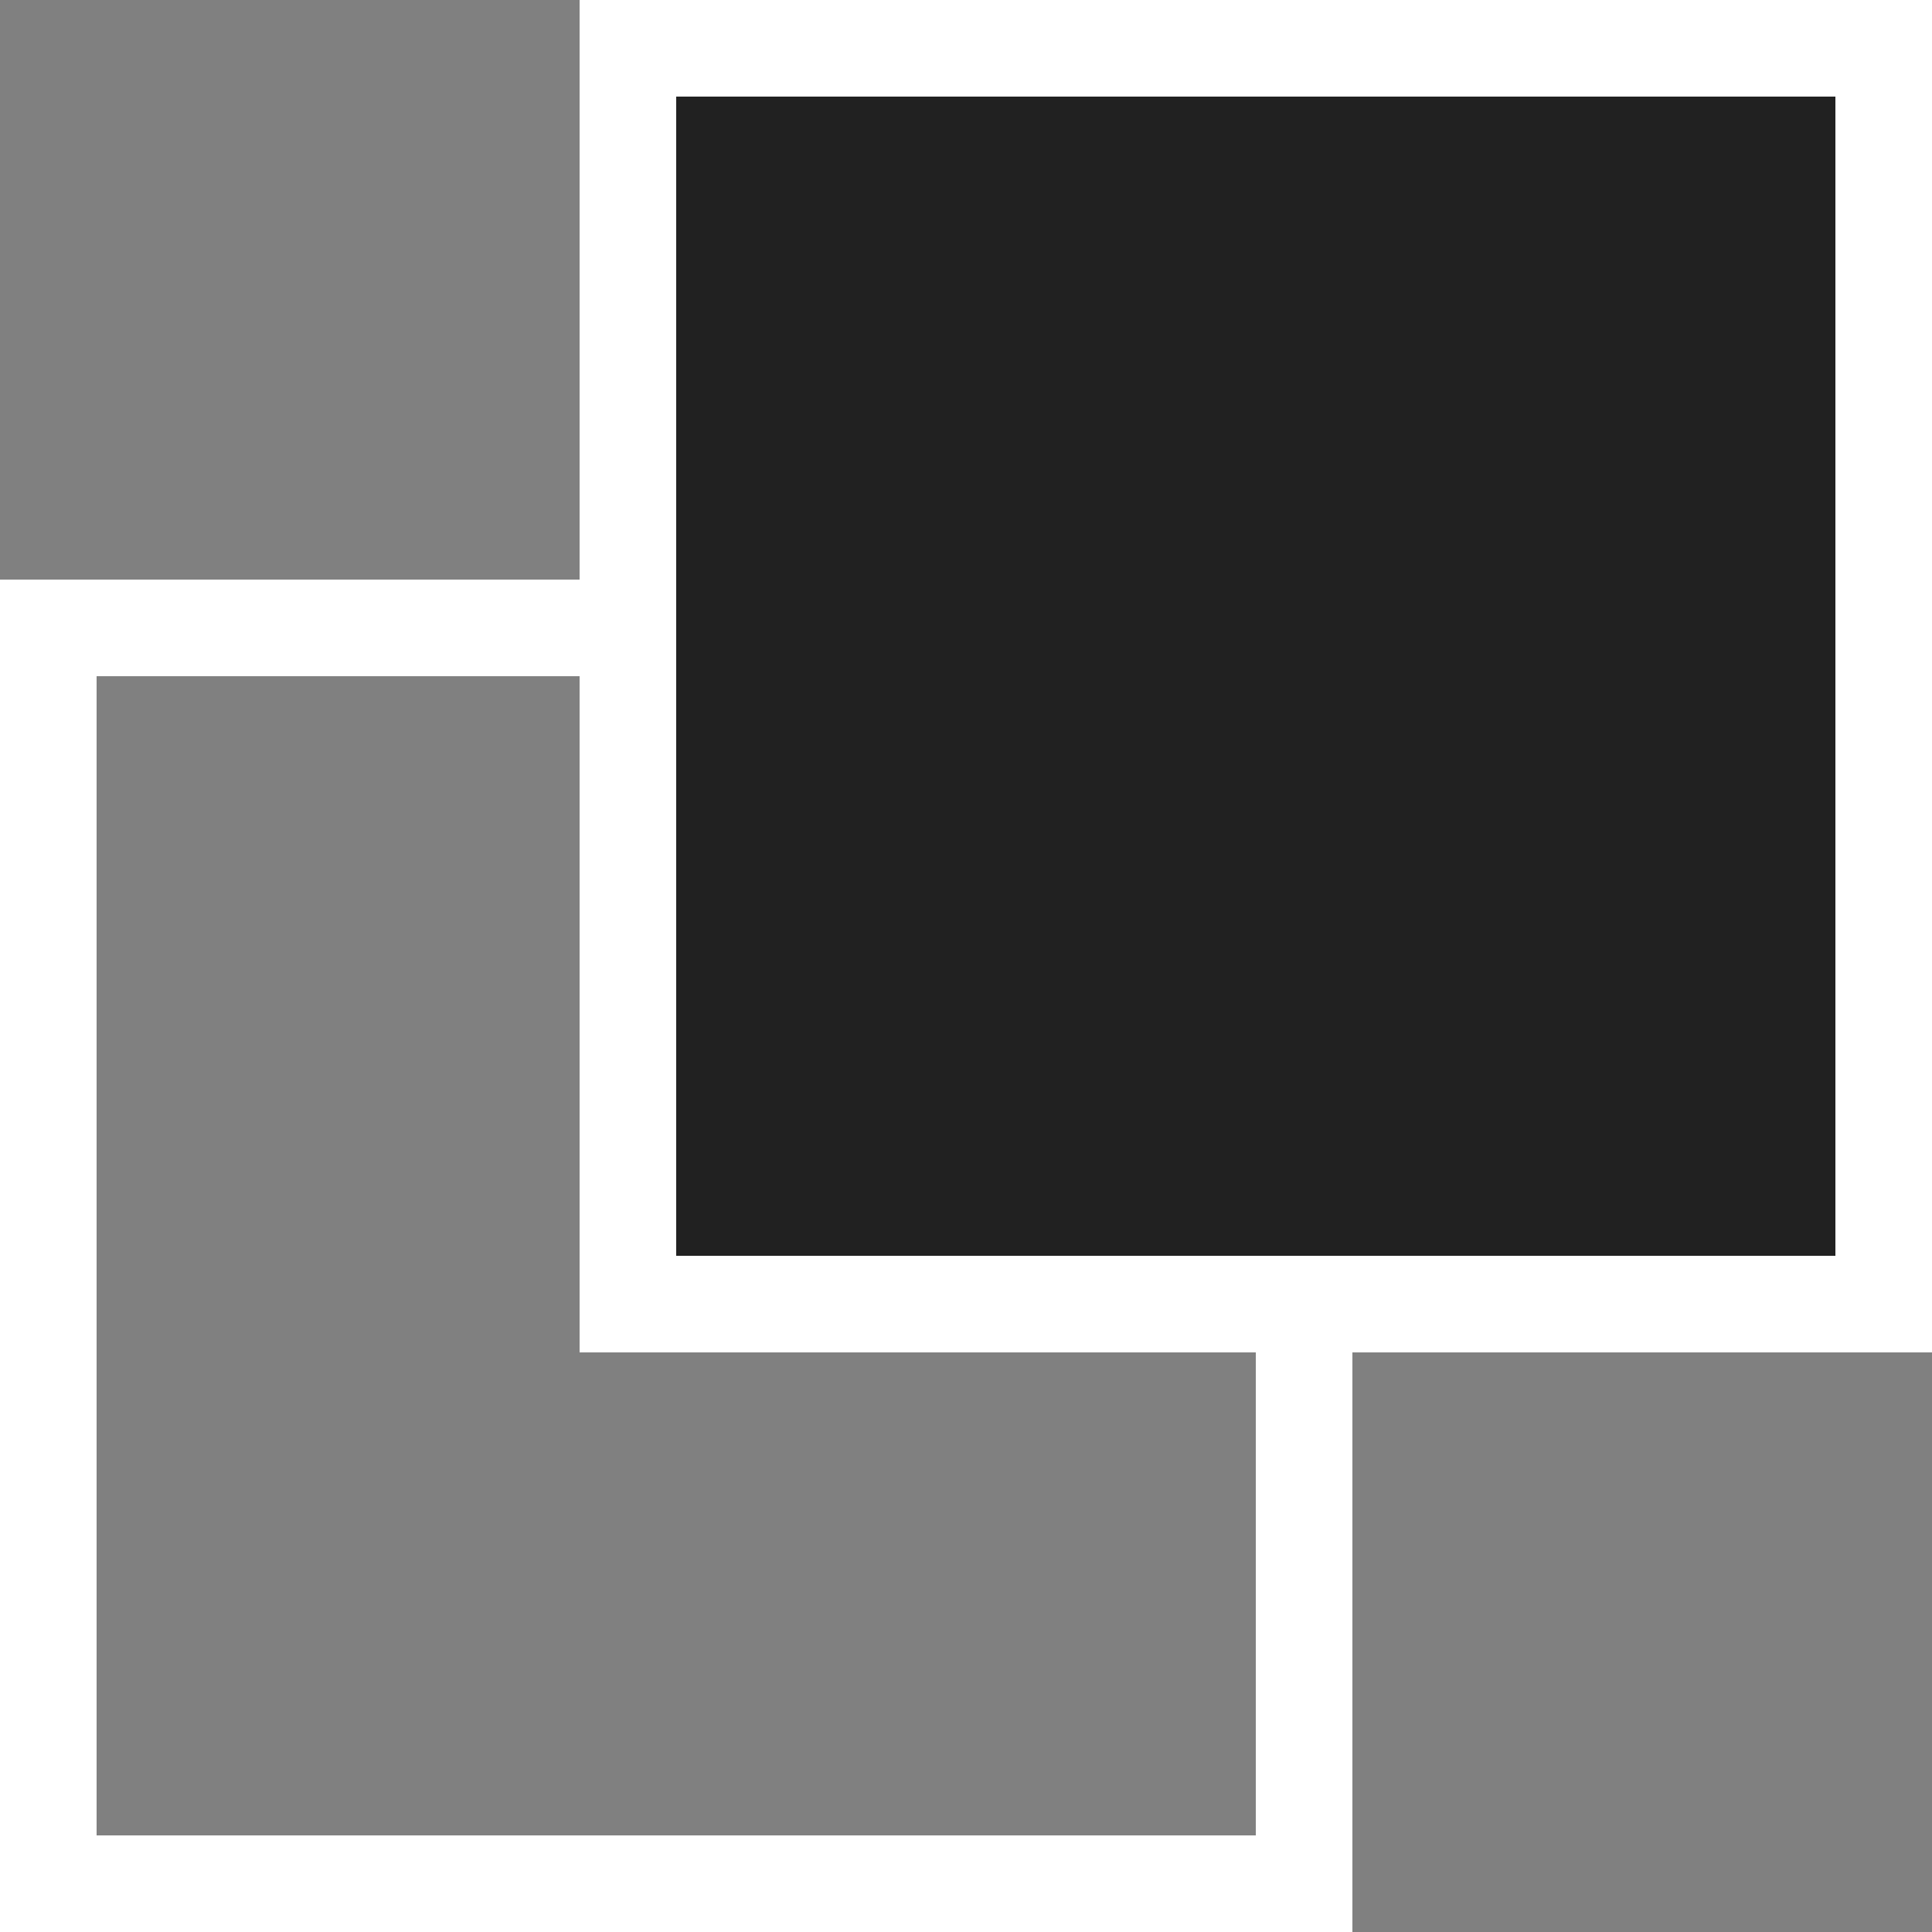 <svg width="20" height="20" viewBox="0 0 20 20" fill="none" xmlns="http://www.w3.org/2000/svg">
<rect x="0" y="0" width="20" height="20" fill="#808080" stroke="none"/>
<rect x="0.5" y="6.5" width="13" height="13" stroke="white"/>
<rect x="6.5" y="0.5" width="13" height="13" fill="#212121" stroke="white"/>
</svg>
